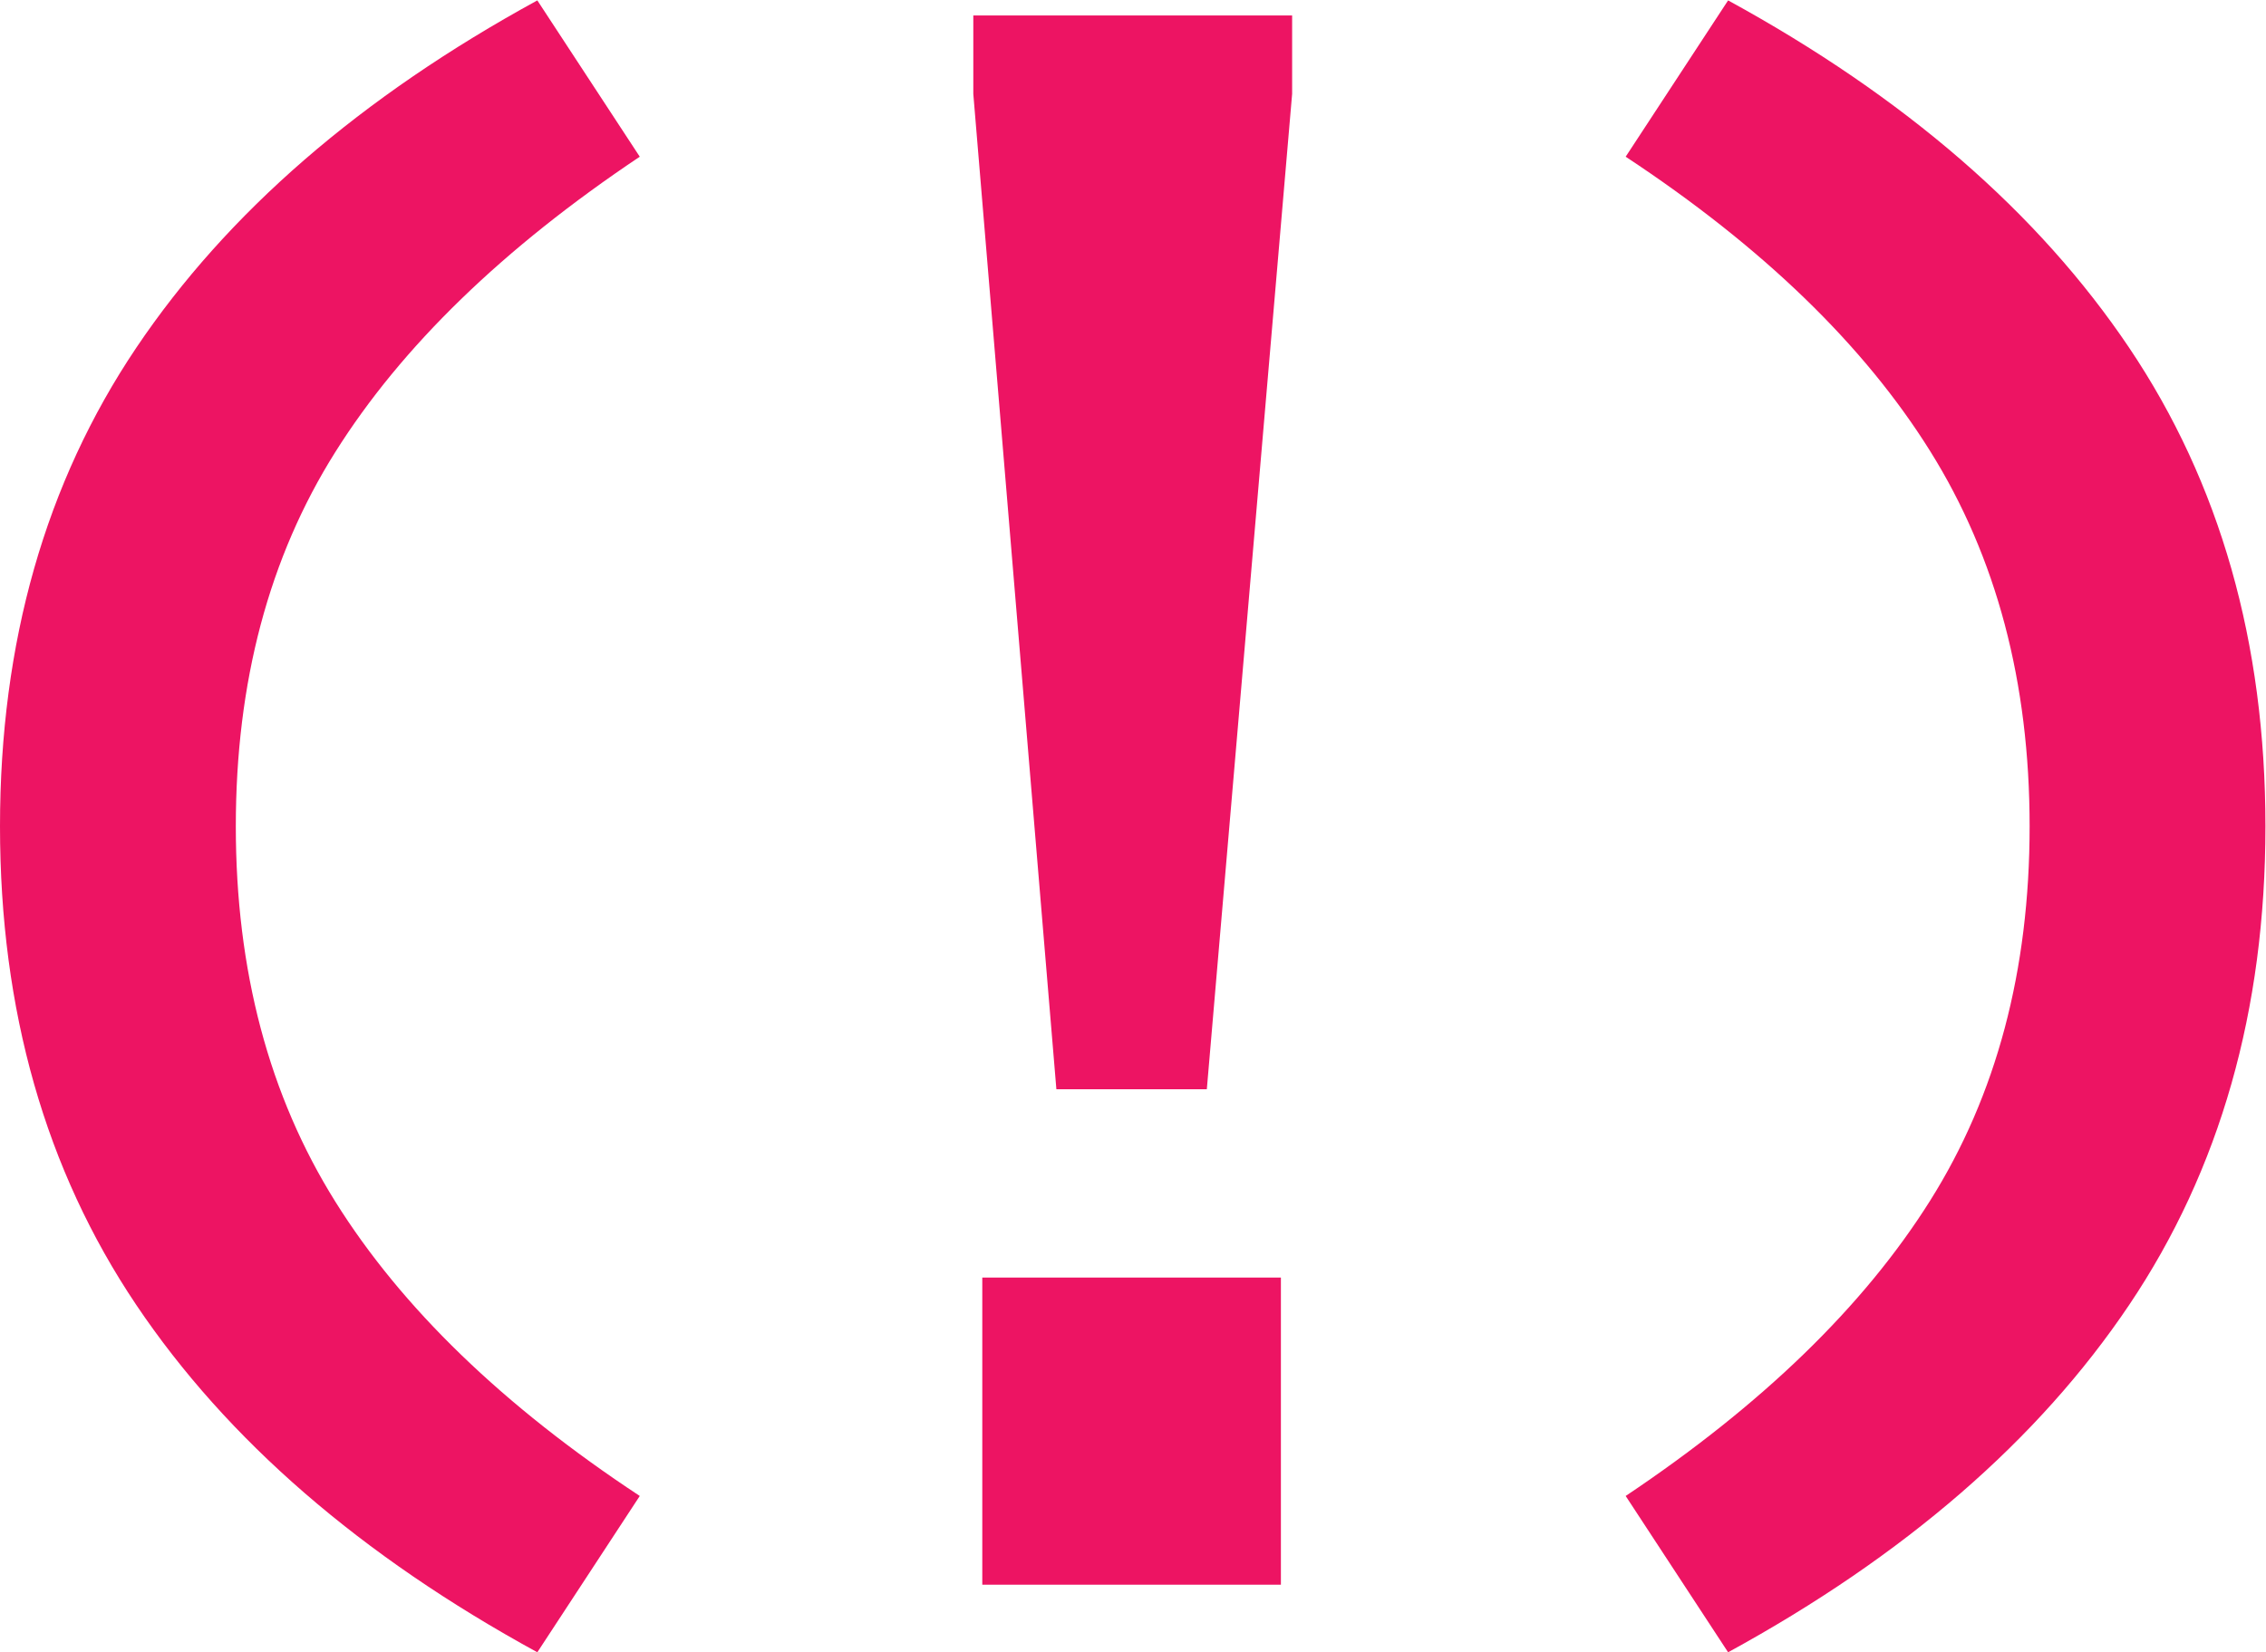 <?xml version="1.0" encoding="UTF-8" standalone="no"?>
<svg
   xmlns:dc="http://purl.org/dc/elements/1.1/"
   xmlns:cc="http://creativecommons.org/ns#"
   xmlns:rdf="http://www.w3.org/1999/02/22-rdf-syntax-ns#"
   xmlns:svg="http://www.w3.org/2000/svg"
   xmlns="http://www.w3.org/2000/svg"
   viewBox="0 0 1010.507 736.987"
   height="736.987"
   width="1010.507"
   xml:space="preserve"
   id="svg2"
   version="1.1"><defs
     id="defs6" /><g
     transform="matrix(1.333,0,0,-1.333,0,736.987)"
     id="g10"><g
       transform="scale(0.1)"
       id="g12"><path
         id="path14"
         style="fill:#ed1463;fill-opacity:1;fill-rule:nonzero;stroke:none"
         d="m 5781.2,5527.45 c 590.65,-322.87 1037.82,-710.31 1341.72,-1162.32 303.89,-452.01 455.88,-985.84 455.88,-1601.42 0,-615.65 -151.99,-1149.4 -455.88,-1601.39 C 6819.02,710.301 6371.85,322.852 5781.2,0 l -342.66,523.039 c 456.96,305.703 796.4,634.931 1018.37,987.971 222.08,352.92 332.99,770.53 332.99,1252.7 0,482.09 -110.91,900.81 -332.99,1255.96 -221.97,355.15 -561.41,683.37 -1018.37,984.73 l 342.66,523.05" /><path
         id="path16"
         style="fill:#ed1463;fill-opacity:1;fill-rule:nonzero;stroke:none"
         d="M 1797.59,0 C 1206.95,322.871 759.785,710.313 455.879,1162.32 151.988,1614.33 0,2148.17 0,2763.73 c 0,615.66 151.988,1149.41 455.879,1601.41 303.906,452.01 751.071,839.45 1341.711,1162.31 l 342.68,-523.04 C 1683.3,4698.7 1343.86,4369.48 1121.89,4016.44 899.813,3663.52 788.895,3245.91 788.895,2763.73 c 0,-482.09 110.918,-900.8 332.995,-1255.95 221.97,-355.15 561.41,-683.358 1018.38,-984.729 L 1797.59,0" /><path
         id="path18"
         style="fill:#ed1463;fill-opacity:1;fill-rule:nonzero;stroke:none"
         d="M 4322.69,5477.07 V 5214.52 L 4037.33,1884 h -503.3 l -277.92,3330.52 v 262.55 z M 3286.16,226.219 V 1253.85 h 998.98 V 226.219 h -998.98" /></g></g></svg>